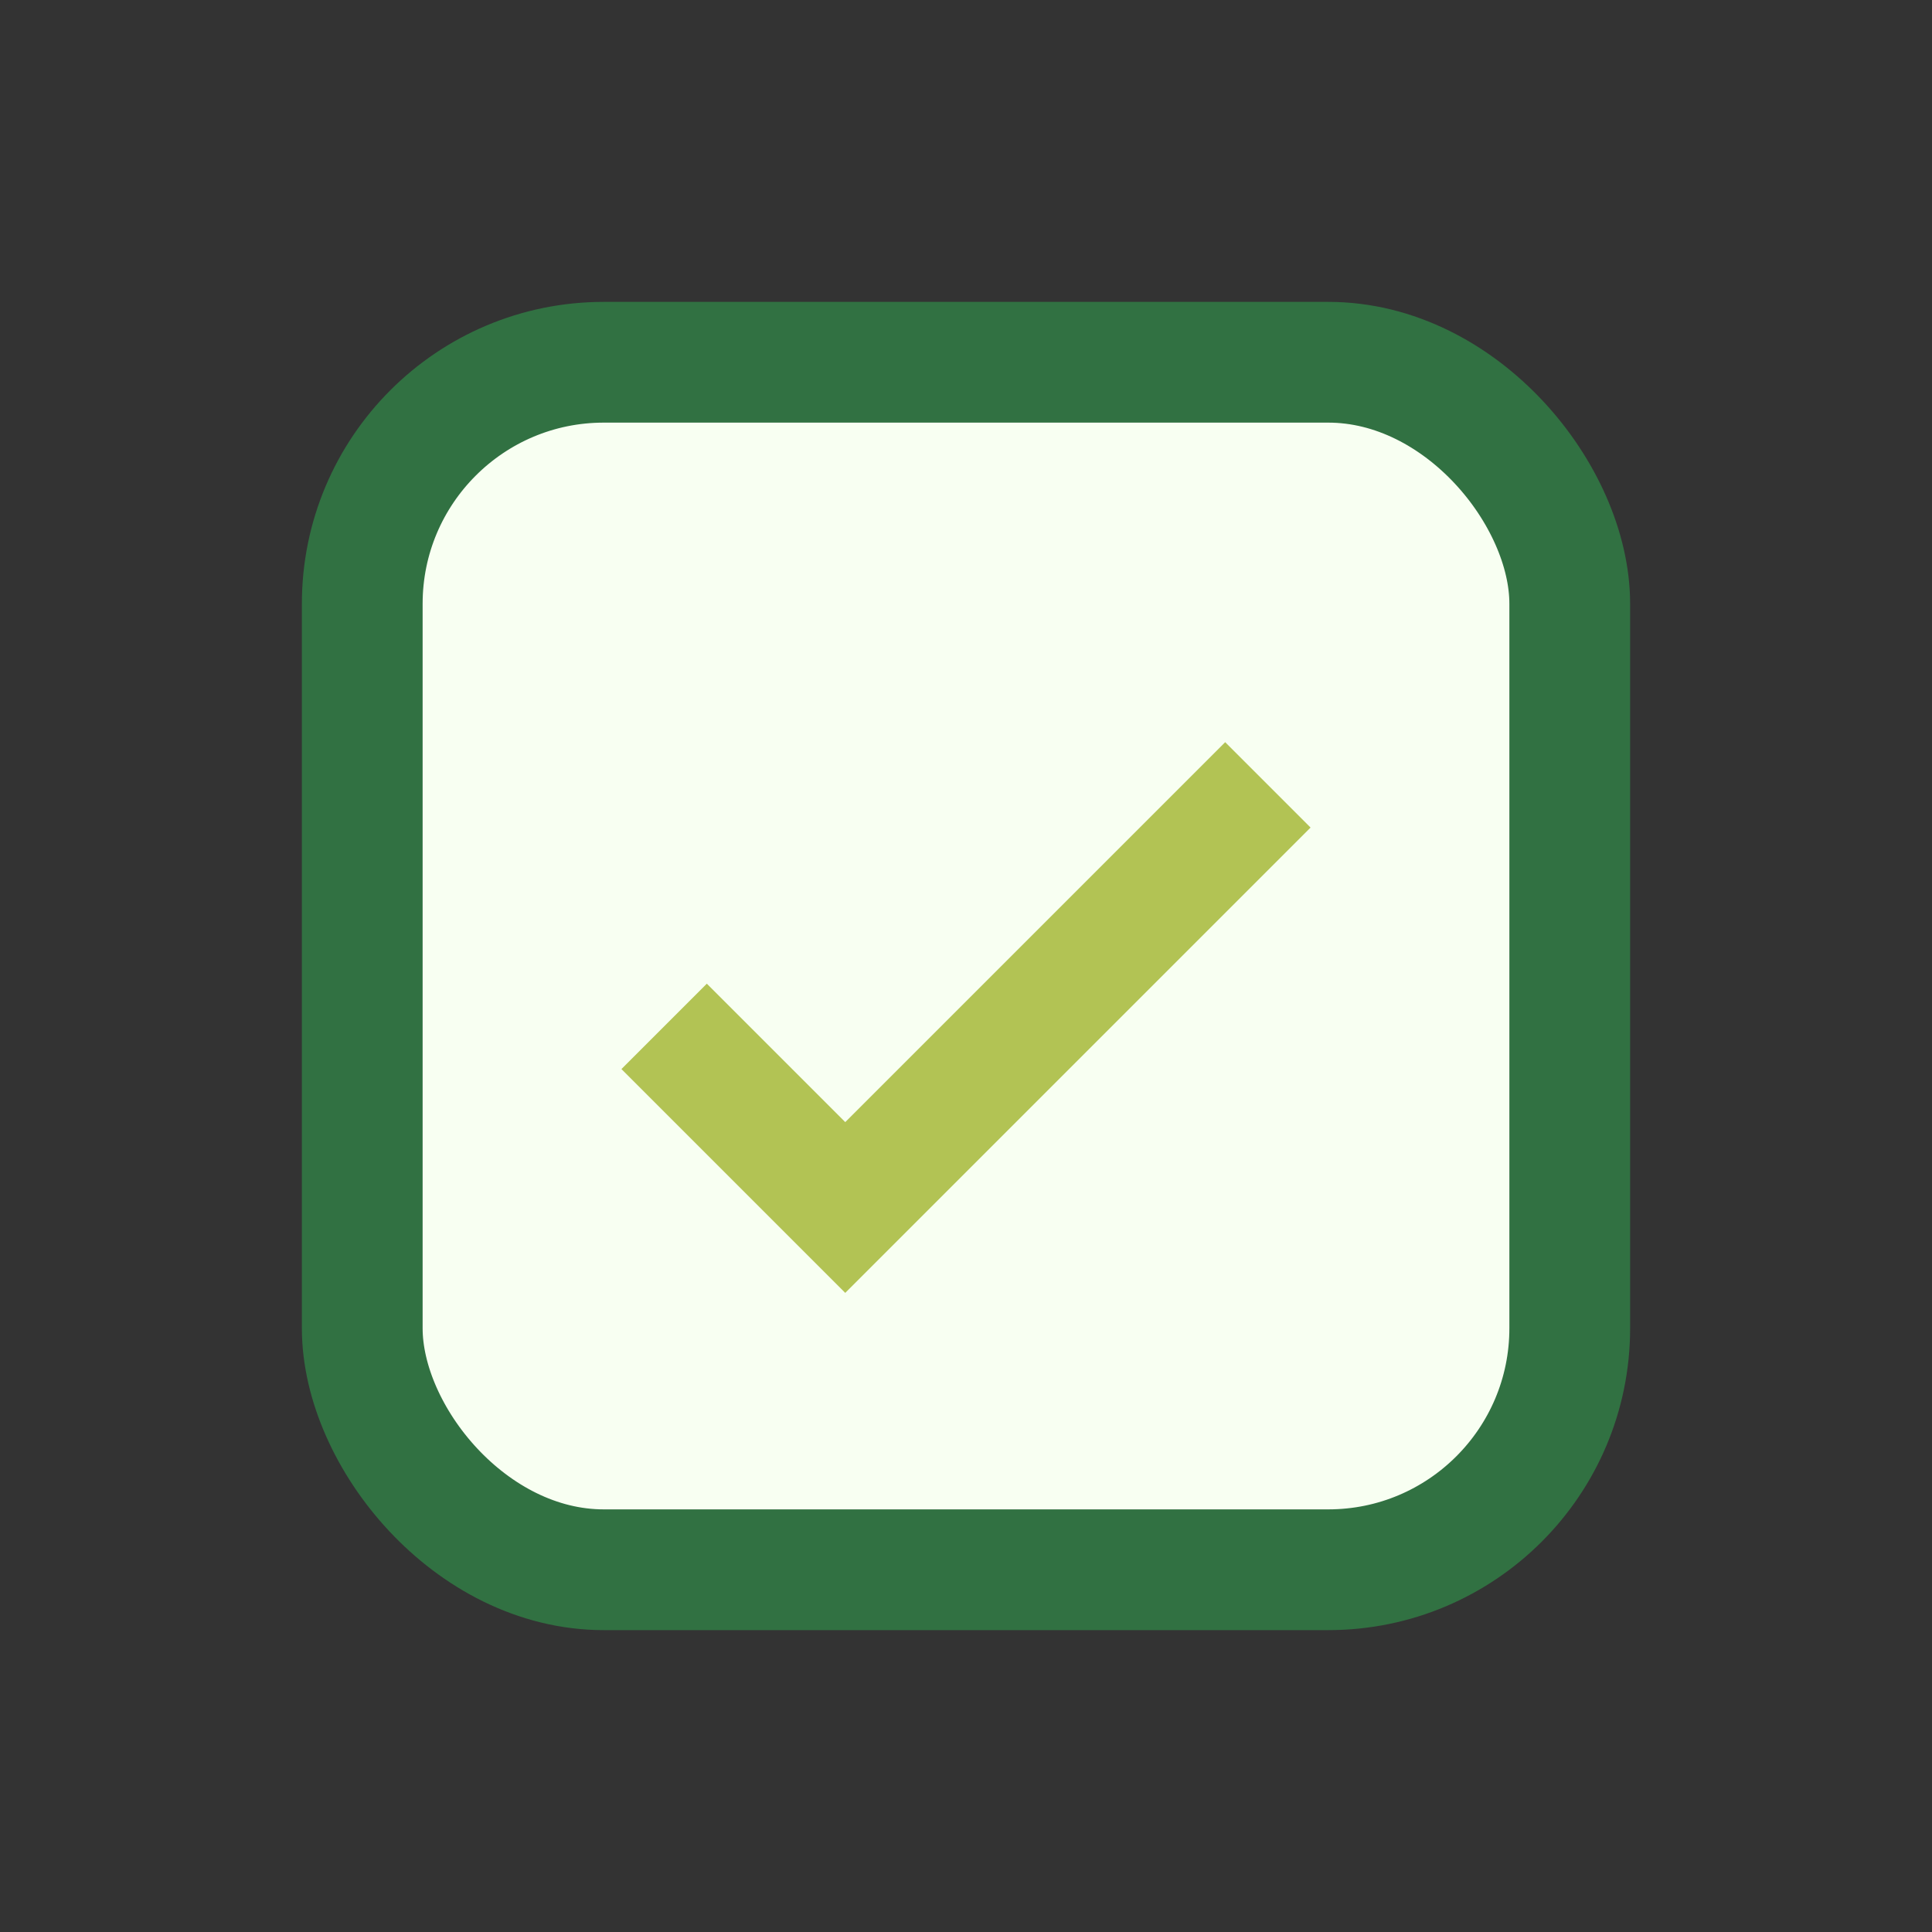<?xml version="1.0" encoding="UTF-8"?>
<svg xmlns="http://www.w3.org/2000/svg" width="32" height="32" viewBox="0 0 32 32"><rect x="0" y="0" width="32" height="32" fill="#333333" stroke="none"/><rect x="6" y="6" width="20" height="20" rx="4" fill="#F8FFF2" stroke="#317142" stroke-width="2"/><path d="M11 17l3 3 7-7" fill="none" stroke="#B2C354" stroke-width="2"/></svg>